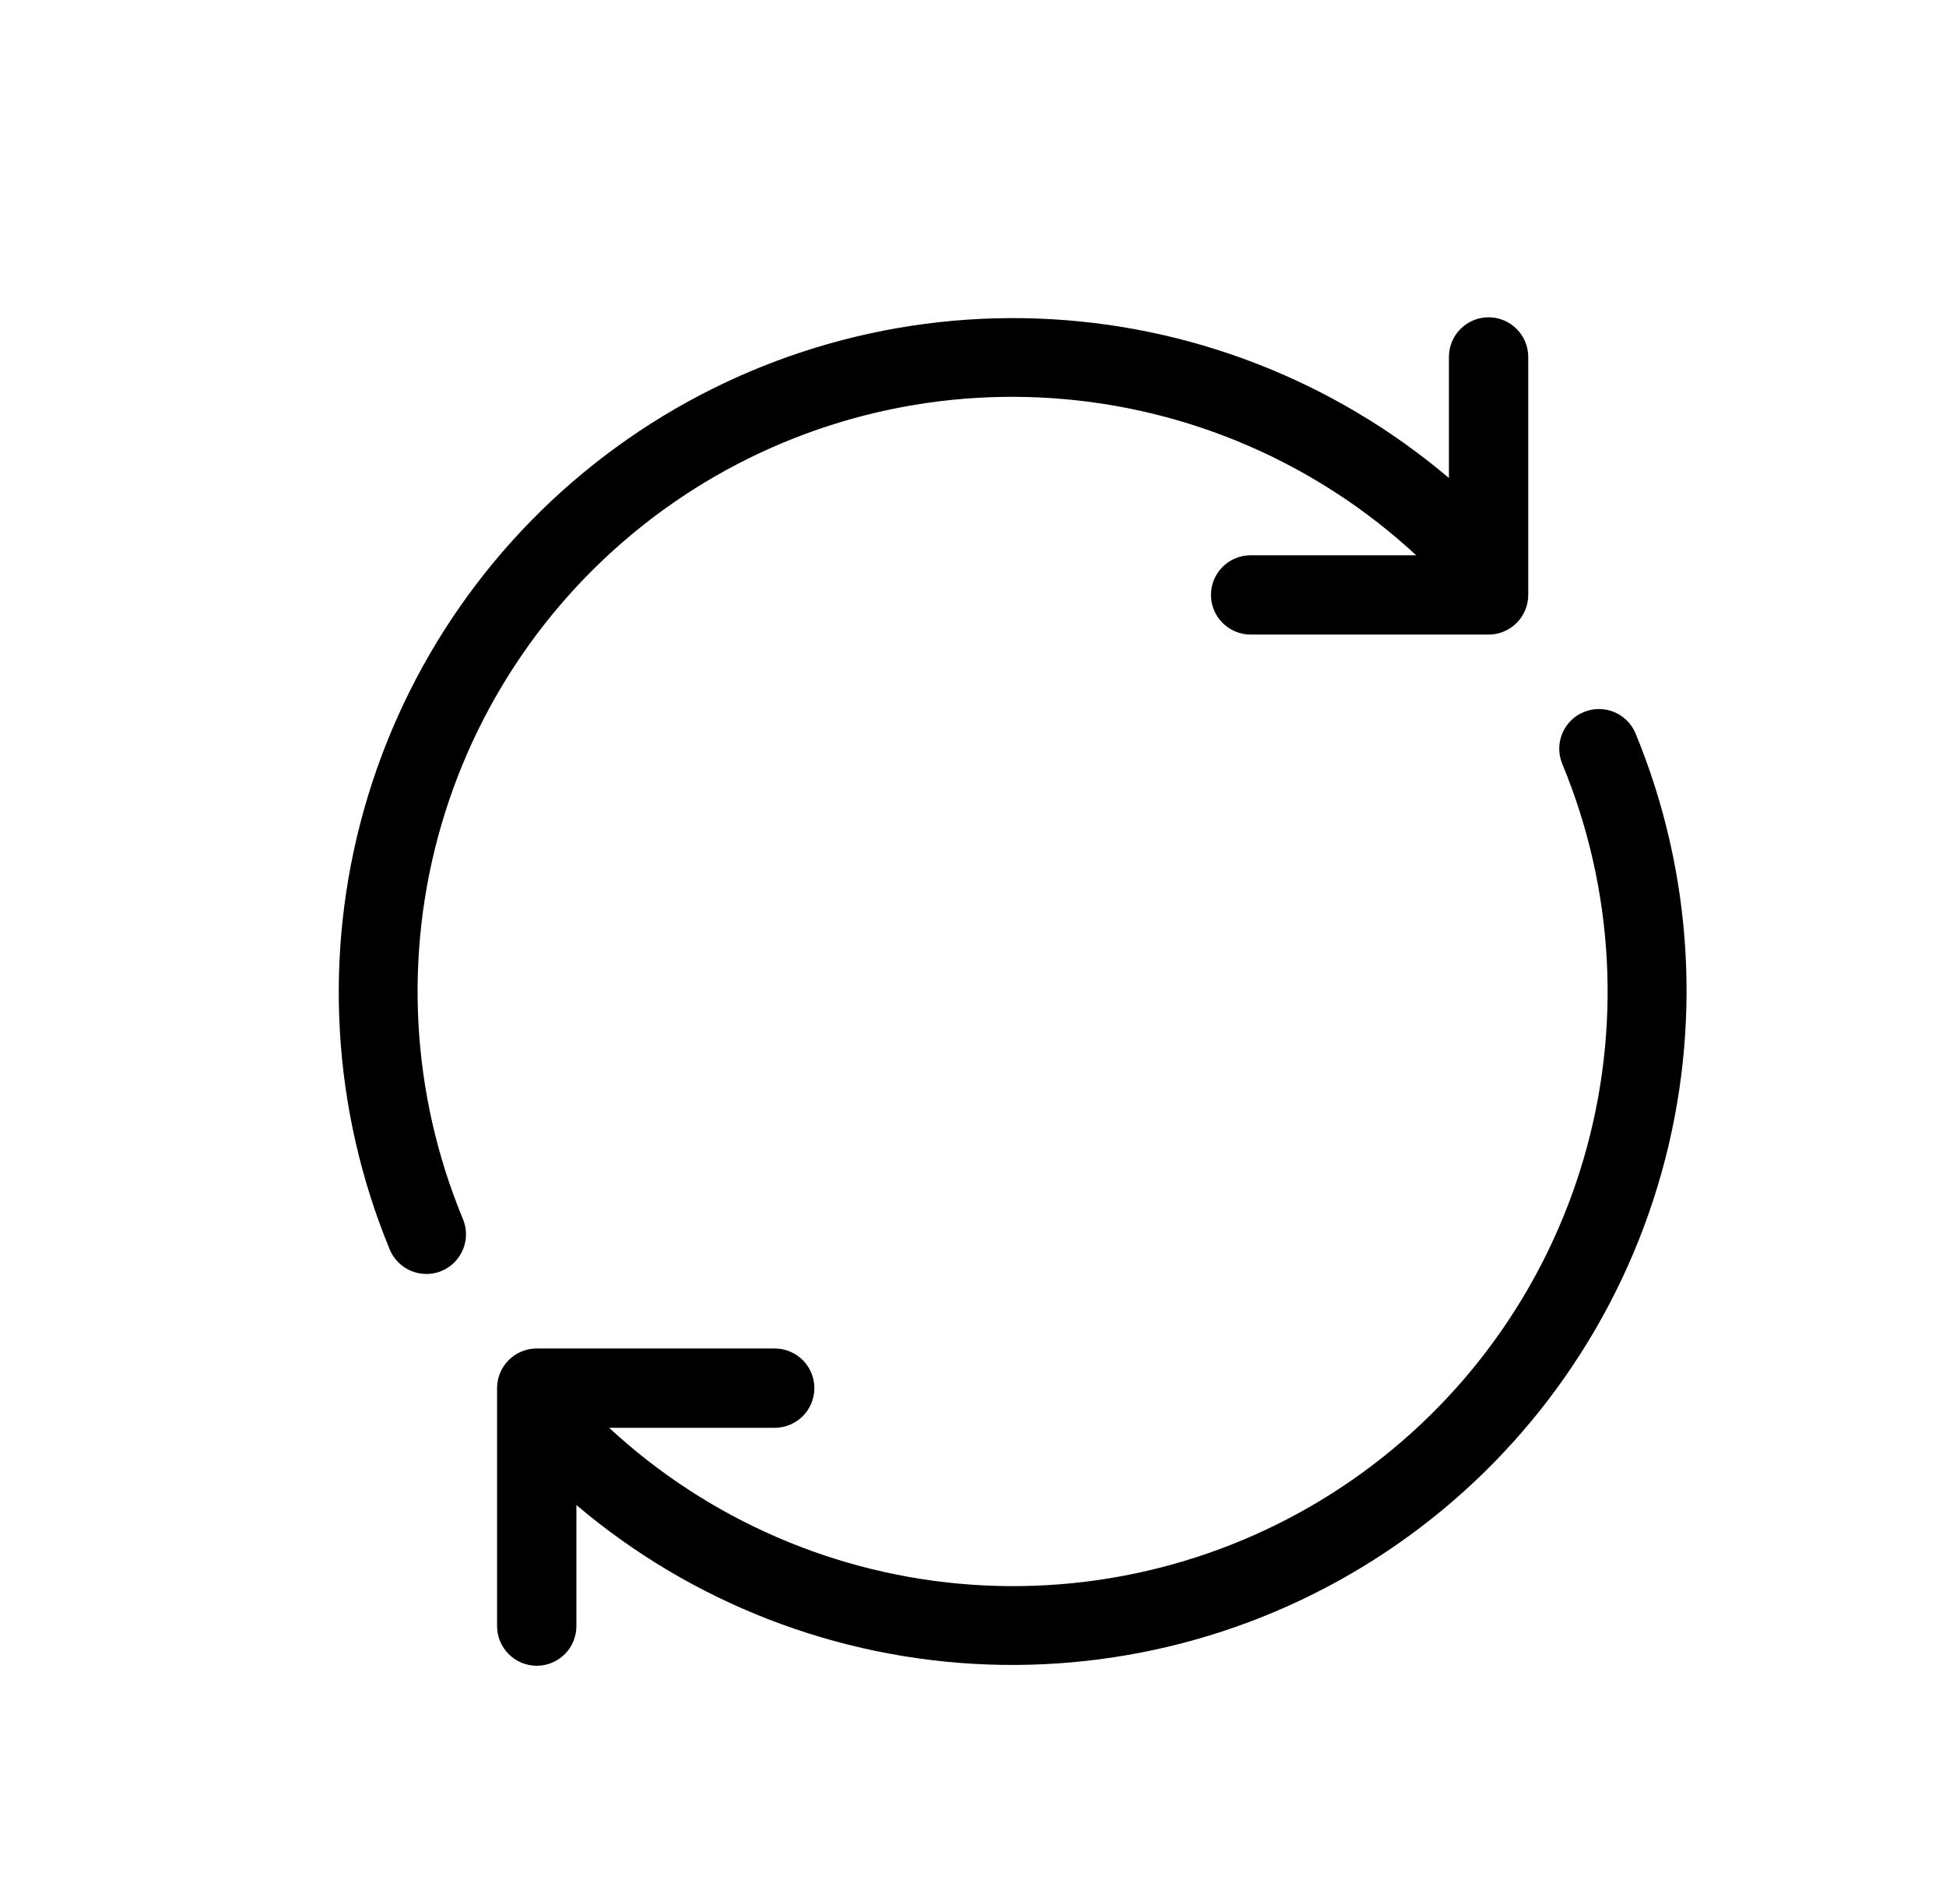 <svg xmlns="http://www.w3.org/2000/svg" fill="none" viewBox="0 0 46 45" height="45" width="46">
<path fill="black" d="M36.929 18.056C36.834 17.826 36.834 17.568 36.929 17.339C37.024 17.109 37.207 16.926 37.437 16.831C37.666 16.736 37.925 16.736 38.154 16.831C38.384 16.926 38.567 17.108 38.662 17.338C40.025 20.641 40.239 24.306 39.269 27.745C38.299 31.183 36.202 34.197 33.314 36.3C30.426 38.404 26.915 39.476 23.344 39.345C19.774 39.214 16.351 37.886 13.625 35.576V38.438C13.625 38.686 13.526 38.925 13.351 39.1C13.175 39.276 12.936 39.375 12.688 39.375C12.439 39.375 12.2 39.276 12.025 39.1C11.849 38.925 11.75 38.686 11.75 38.438V32.812C11.75 32.564 11.849 32.325 12.025 32.15C12.2 31.974 12.439 31.875 12.688 31.875H18.313C18.561 31.875 18.8 31.974 18.976 32.15C19.151 32.325 19.25 32.564 19.25 32.812C19.25 33.061 19.151 33.3 18.976 33.475C18.8 33.651 18.561 33.75 18.313 33.75H14.399C16.751 35.928 19.777 37.237 22.975 37.459C26.173 37.681 29.35 36.803 31.98 34.971C34.611 33.138 36.536 30.462 37.436 27.386C38.336 24.309 38.157 21.017 36.929 18.056ZM10.438 30.043C10.667 29.948 10.849 29.765 10.944 29.536C11.039 29.306 11.039 29.048 10.944 28.819C9.715 25.857 9.536 22.565 10.436 19.488C11.336 16.411 13.261 13.734 15.892 11.901C18.523 10.069 21.701 9.191 24.899 9.414C28.098 9.636 31.124 10.946 33.476 13.125H29.563C29.314 13.125 29.076 13.224 28.9 13.4C28.724 13.575 28.625 13.814 28.625 14.062C28.625 14.311 28.724 14.55 28.9 14.725C29.076 14.901 29.314 15 29.563 15H35.188C35.436 15 35.675 14.901 35.85 14.725C36.026 14.55 36.125 14.311 36.125 14.062V8.438C36.125 8.189 36.026 7.95 35.85 7.775C35.675 7.599 35.436 7.5 35.188 7.5C34.939 7.5 34.7 7.599 34.525 7.775C34.349 7.95 34.25 8.189 34.25 8.438V11.299C31.524 8.989 28.102 7.661 24.531 7.53C20.96 7.399 17.449 8.471 14.561 10.575C11.673 12.678 9.576 15.692 8.606 19.13C7.636 22.569 7.85 26.234 9.213 29.537C9.309 29.766 9.491 29.948 9.721 30.043C9.95 30.138 10.208 30.138 10.438 30.043Z"></path>
</svg>
